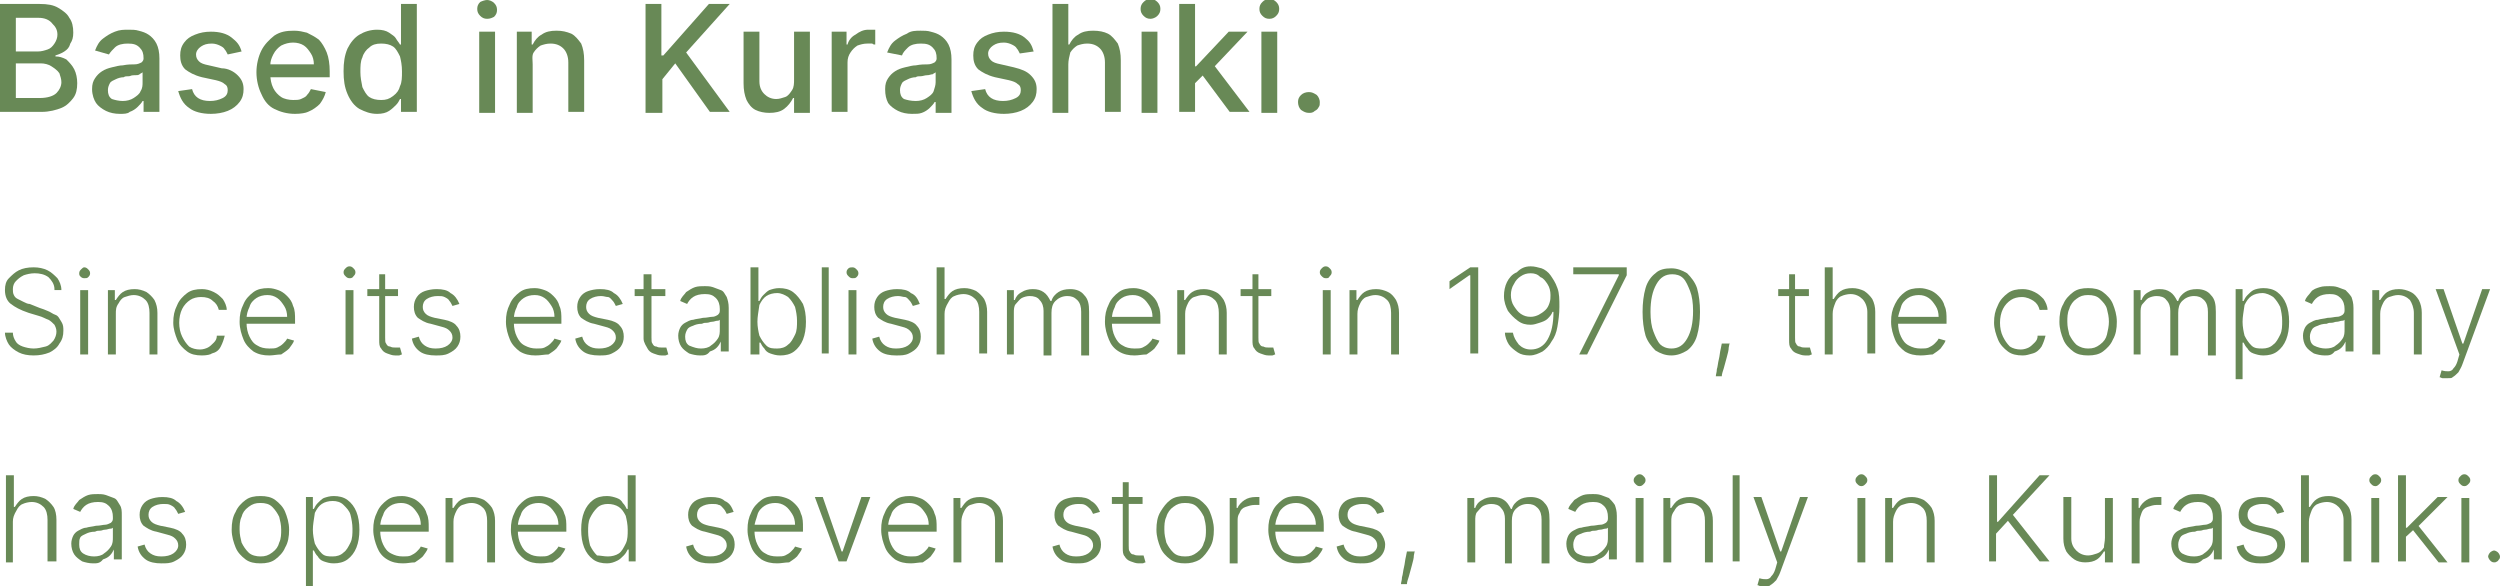 <?xml version="1.0" encoding="utf-8"?>
<!-- Generator: Adobe Illustrator 27.6.1, SVG Export Plug-In . SVG Version: 6.00 Build 0)  -->
<svg version="1.1" id="レイヤー_1" xmlns="http://www.w3.org/2000/svg" xmlns:xlink="http://www.w3.org/1999/xlink" x="0px"
	 y="0px" viewBox="0 0 252.5 59.2" style="enable-background:new 0 0 252.5 59.2;" xml:space="preserve">
<style type="text/css">
	.st0{fill:#688956;}
</style>
<g>
	<g>
		<path class="st0" d="M0,11.3V0.4h4c0.8,0,1.4,0.1,1.9,0.4s0.9,0.6,1.1,1c0.3,0.4,0.4,0.9,0.4,1.5c0,0.5-0.1,0.8-0.3,1.1
			C7,4.8,6.8,5,6.5,5.2S5.9,5.5,5.6,5.6v0.1c0.4,0,0.7,0.1,1.1,0.3C7,6.3,7.3,6.6,7.5,7c0.2,0.4,0.3,0.9,0.3,1.4
			c0,0.6-0.1,1.1-0.4,1.5c-0.3,0.4-0.7,0.8-1.2,1S5,11.3,4.2,11.3H0z M1.6,5.2h2.2c0.4,0,0.7-0.1,1-0.2c0.3-0.1,0.5-0.3,0.7-0.6
			s0.3-0.6,0.3-0.9c0-0.5-0.2-0.8-0.5-1.1C5,2,4.5,1.8,3.9,1.8H1.6V5.2z M1.6,9.9H4c0.8,0,1.4-0.2,1.7-0.5c0.3-0.3,0.5-0.7,0.5-1.1
			C6.2,8,6.1,7.7,6,7.4C5.8,7.1,5.5,6.9,5.2,6.7S4.5,6.4,4.1,6.4H1.6V9.9z"/>
		<path class="st0" d="M12.1,11.5c-0.5,0-1-0.1-1.4-0.3c-0.4-0.2-0.8-0.5-1-0.8S9.3,9.6,9.3,9c0-0.5,0.1-0.8,0.3-1.1
			c0.2-0.3,0.4-0.5,0.7-0.7c0.3-0.2,0.6-0.3,1-0.4c0.4-0.1,0.8-0.2,1.1-0.2c0.5-0.1,0.9-0.1,1.2-0.1c0.3,0,0.5-0.1,0.7-0.2
			c0.1-0.1,0.2-0.2,0.2-0.4v0c0-0.5-0.1-0.8-0.4-1.1c-0.3-0.3-0.6-0.4-1.2-0.4c-0.5,0-1,0.1-1.3,0.4S11.2,5.2,11,5.5L9.6,5.1
			c0.2-0.5,0.4-0.9,0.8-1.2s0.7-0.5,1.2-0.7s0.9-0.2,1.4-0.2c0.3,0,0.7,0,1,0.1c0.4,0.1,0.7,0.2,1,0.4s0.6,0.5,0.8,0.9
			s0.3,0.9,0.3,1.5v5.4h-1.6v-1.1h-0.1c-0.1,0.2-0.3,0.4-0.5,0.6c-0.2,0.2-0.5,0.4-0.8,0.5C12.9,11.5,12.5,11.5,12.1,11.5z
			 M12.4,10.2c0.4,0,0.8-0.1,1.1-0.3s0.6-0.4,0.7-0.7c0.2-0.3,0.2-0.6,0.2-0.9V7.3c-0.1,0.1-0.2,0.1-0.3,0.2s-0.3,0.1-0.6,0.1
			S13.2,7.7,13,7.7c-0.2,0-0.4,0-0.5,0.1c-0.3,0-0.6,0.1-0.8,0.2s-0.5,0.2-0.6,0.4s-0.2,0.4-0.2,0.7c0,0.4,0.1,0.7,0.4,0.9
			C11.6,10.1,12,10.2,12.4,10.2z"/>
		<path class="st0" d="M24.4,5.2l-1.4,0.3c-0.1-0.2-0.2-0.4-0.3-0.5c-0.1-0.2-0.3-0.3-0.5-0.4s-0.5-0.2-0.8-0.2
			c-0.5,0-0.8,0.1-1.1,0.3s-0.5,0.5-0.5,0.8c0,0.3,0.1,0.5,0.3,0.7c0.2,0.2,0.5,0.3,1,0.4l1.3,0.3C23,6.9,23.6,7.2,24,7.6
			c0.4,0.4,0.6,0.8,0.6,1.4c0,0.5-0.1,0.9-0.4,1.3c-0.3,0.4-0.7,0.7-1.2,0.9c-0.5,0.2-1.1,0.3-1.7,0.3c-0.9,0-1.7-0.2-2.2-0.6
			c-0.6-0.4-0.9-1-1.1-1.7L19.4,9c0.1,0.4,0.3,0.7,0.6,0.9c0.3,0.2,0.7,0.3,1.2,0.3c0.5,0,0.9-0.1,1.3-0.3s0.5-0.5,0.5-0.8
			c0-0.3-0.1-0.5-0.3-0.6c-0.2-0.2-0.5-0.3-0.9-0.4l-1.4-0.3c-0.8-0.2-1.3-0.5-1.7-0.8c-0.4-0.4-0.5-0.9-0.5-1.4
			c0-0.5,0.1-0.9,0.4-1.3c0.3-0.4,0.6-0.6,1.1-0.8c0.5-0.2,1-0.3,1.6-0.3c0.9,0,1.6,0.2,2.1,0.6S24.2,4.5,24.4,5.2z"/>
		<path class="st0" d="M29.8,11.5c-0.8,0-1.5-0.2-2.1-0.5s-1-0.8-1.3-1.5c-0.3-0.6-0.5-1.4-0.5-2.2c0-0.8,0.2-1.6,0.5-2.2
			c0.3-0.6,0.8-1.1,1.3-1.5c0.6-0.4,1.2-0.5,2-0.5c0.5,0,0.9,0.1,1.3,0.2c0.4,0.2,0.8,0.4,1.2,0.7c0.3,0.3,0.6,0.8,0.8,1.3
			c0.2,0.5,0.3,1.2,0.3,1.9v0.6h-6.5V6.5h4.9c0-0.4-0.1-0.8-0.3-1.1c-0.2-0.3-0.4-0.6-0.7-0.8c-0.3-0.2-0.7-0.3-1.1-0.3
			c-0.4,0-0.8,0.1-1.2,0.3c-0.3,0.2-0.6,0.5-0.8,0.9c-0.2,0.4-0.3,0.7-0.3,1.1v0.9c0,0.5,0.1,1,0.3,1.4c0.2,0.4,0.5,0.7,0.8,0.9
			s0.8,0.3,1.2,0.3c0.3,0,0.6,0,0.8-0.1c0.2-0.1,0.5-0.2,0.6-0.4c0.2-0.2,0.3-0.4,0.4-0.6l1.5,0.3c-0.1,0.4-0.3,0.8-0.6,1.2
			c-0.3,0.3-0.7,0.6-1.2,0.8C30.9,11.4,30.4,11.5,29.8,11.5z"/>
		<path class="st0" d="M38.1,11.5c-0.7,0-1.2-0.2-1.8-0.5c-0.5-0.3-0.9-0.8-1.2-1.5s-0.4-1.4-0.4-2.3s0.1-1.6,0.4-2.3
			c0.3-0.6,0.7-1.1,1.2-1.4c0.5-0.3,1.1-0.5,1.8-0.5c0.5,0,0.9,0.1,1.2,0.3c0.3,0.2,0.6,0.4,0.7,0.6s0.3,0.4,0.4,0.6h0.1V0.4h1.6
			v10.9h-1.6v-1.3h-0.1c-0.1,0.2-0.2,0.4-0.4,0.6c-0.2,0.2-0.4,0.4-0.7,0.6C39,11.4,38.6,11.5,38.1,11.5z M38.5,10.1
			c0.5,0,0.8-0.1,1.2-0.4s0.6-0.6,0.7-1c0.2-0.4,0.2-0.9,0.2-1.5c0-0.6-0.1-1.1-0.2-1.5c-0.2-0.4-0.4-0.8-0.7-1S39,4.4,38.5,4.4
			c-0.5,0-0.9,0.1-1.2,0.4c-0.3,0.2-0.6,0.6-0.7,1c-0.2,0.4-0.2,0.9-0.2,1.5c0,0.5,0.1,1,0.2,1.5c0.2,0.4,0.4,0.8,0.7,1
			S38,10.1,38.5,10.1z"/>
		<path class="st0" d="M49.2,1.9c-0.3,0-0.5-0.1-0.7-0.3c-0.2-0.2-0.3-0.4-0.3-0.7c0-0.3,0.1-0.5,0.3-0.7C48.7,0.1,49,0,49.2,0
			s0.5,0.1,0.7,0.3c0.2,0.2,0.3,0.4,0.3,0.7c0,0.3-0.1,0.5-0.3,0.7C49.7,1.8,49.5,1.9,49.2,1.9z M48.4,11.3V3.2H50v8.2H48.4z"/>
		<path class="st0" d="M53.8,6.5v4.9h-1.6V3.2h1.5v1.3h0.1c0.2-0.4,0.5-0.8,0.9-1c0.4-0.3,0.9-0.4,1.5-0.4c0.6,0,1,0.1,1.5,0.3
			c0.4,0.2,0.7,0.6,1,1c0.2,0.5,0.3,1,0.3,1.7v5.2h-1.6v-5c0-0.6-0.2-1.1-0.5-1.4c-0.3-0.3-0.7-0.5-1.3-0.5c-0.4,0-0.7,0.1-1,0.2
			c-0.3,0.2-0.5,0.4-0.7,0.7S53.8,6.1,53.8,6.5z"/>
		<path class="st0" d="M65.2,11.3V0.4h1.6v5.2H67l4.6-5.2h2.1l-4.4,4.9l4.4,6h-2l-3.5-4.9L66.9,8v3.4H65.2z"/>
		<path class="st0" d="M80.2,8V3.2h1.6v8.2h-1.6V9.9h-0.1c-0.2,0.4-0.5,0.8-0.9,1.1s-0.9,0.4-1.5,0.4c-0.5,0-1-0.1-1.4-0.3
			c-0.4-0.2-0.7-0.6-0.9-1c-0.2-0.5-0.3-1-0.3-1.7V3.2h1.6v5c0,0.6,0.2,1,0.5,1.3c0.3,0.3,0.7,0.5,1.2,0.5c0.3,0,0.6-0.1,0.9-0.2
			c0.3-0.1,0.5-0.4,0.7-0.7C80.2,8.8,80.2,8.4,80.2,8z"/>
		<path class="st0" d="M84,11.3V3.2h1.5v1.3h0.1c0.1-0.4,0.4-0.8,0.8-1C86.8,3.2,87.2,3,87.7,3c0.1,0,0.2,0,0.4,0c0.1,0,0.2,0,0.3,0
			v1.5c-0.1,0-0.2,0-0.3-0.1c-0.2,0-0.3,0-0.5,0c-0.4,0-0.7,0.1-1,0.2c-0.3,0.2-0.5,0.4-0.7,0.7c-0.2,0.3-0.3,0.6-0.3,1v5H84z"/>
		<path class="st0" d="M92.1,11.5c-0.5,0-1-0.1-1.4-0.3c-0.4-0.2-0.8-0.5-1-0.8C89.5,10,89.4,9.6,89.4,9c0-0.5,0.1-0.8,0.3-1.1
			c0.2-0.3,0.4-0.5,0.7-0.7c0.3-0.2,0.6-0.3,1-0.4c0.4-0.1,0.8-0.2,1.1-0.2c0.5-0.1,0.9-0.1,1.2-0.1c0.3,0,0.5-0.1,0.7-0.2
			c0.1-0.1,0.2-0.2,0.2-0.4v0c0-0.5-0.1-0.8-0.4-1.1c-0.3-0.3-0.6-0.4-1.2-0.4c-0.5,0-1,0.1-1.3,0.4s-0.5,0.5-0.6,0.8l-1.5-0.3
			c0.2-0.5,0.4-0.9,0.8-1.2s0.7-0.5,1.2-0.7C92,3.1,92.5,3.1,93,3.1c0.3,0,0.7,0,1,0.1c0.4,0.1,0.7,0.2,1,0.4s0.6,0.5,0.8,0.9
			s0.3,0.9,0.3,1.5v5.4h-1.6v-1.1h-0.1c-0.1,0.2-0.3,0.4-0.5,0.6c-0.2,0.2-0.5,0.4-0.8,0.5S92.6,11.5,92.1,11.5z M92.5,10.2
			c0.4,0,0.8-0.1,1.1-0.3c0.3-0.2,0.6-0.4,0.7-0.7s0.2-0.6,0.2-0.9V7.3c-0.1,0.1-0.2,0.1-0.3,0.2c-0.2,0-0.3,0.1-0.6,0.1
			c-0.2,0-0.4,0.1-0.6,0.1c-0.2,0-0.4,0-0.5,0.1c-0.3,0-0.6,0.1-0.8,0.2s-0.5,0.2-0.6,0.4s-0.2,0.4-0.2,0.7c0,0.4,0.1,0.7,0.4,0.9
			C91.6,10.1,92,10.2,92.5,10.2z"/>
		<path class="st0" d="M104.4,5.2L103,5.4c-0.1-0.2-0.2-0.4-0.3-0.5c-0.1-0.2-0.3-0.3-0.5-0.4s-0.5-0.2-0.8-0.2
			c-0.5,0-0.8,0.1-1.1,0.3s-0.5,0.5-0.5,0.8c0,0.3,0.1,0.5,0.3,0.7c0.2,0.2,0.5,0.3,1,0.4l1.3,0.3c0.8,0.2,1.3,0.4,1.7,0.8
			s0.6,0.8,0.6,1.4c0,0.5-0.1,0.9-0.4,1.3c-0.3,0.4-0.7,0.7-1.2,0.9c-0.5,0.2-1.1,0.3-1.7,0.3c-0.9,0-1.7-0.2-2.2-0.6
			c-0.6-0.4-0.9-1-1.1-1.7L99.5,9c0.1,0.4,0.3,0.7,0.6,0.9c0.3,0.2,0.7,0.3,1.2,0.3c0.5,0,0.9-0.1,1.3-0.3s0.5-0.5,0.5-0.8
			c0-0.3-0.1-0.5-0.3-0.6c-0.2-0.2-0.5-0.3-0.9-0.4l-1.4-0.3c-0.8-0.2-1.3-0.5-1.7-0.8c-0.4-0.4-0.5-0.9-0.5-1.4
			c0-0.5,0.1-0.9,0.4-1.3c0.3-0.4,0.6-0.6,1.1-0.8c0.5-0.2,1-0.3,1.6-0.3c0.9,0,1.6,0.2,2.1,0.6S104.2,4.5,104.4,5.2z"/>
		<path class="st0" d="M107.9,6.5v4.9h-1.6V0.4h1.6v4.1h0.1c0.2-0.4,0.5-0.8,0.9-1c0.4-0.3,0.9-0.4,1.5-0.4c0.6,0,1.1,0.1,1.5,0.3
			c0.4,0.2,0.7,0.6,1,1c0.2,0.5,0.3,1,0.3,1.7v5.2h-1.6v-5c0-0.6-0.2-1.1-0.5-1.4s-0.7-0.5-1.3-0.5c-0.4,0-0.7,0.1-1,0.2
			c-0.3,0.2-0.5,0.4-0.7,0.7C108,5.7,107.9,6.1,107.9,6.5z"/>
		<path class="st0" d="M116.2,1.9c-0.3,0-0.5-0.1-0.7-0.3s-0.3-0.4-0.3-0.7c0-0.3,0.1-0.5,0.3-0.7s0.4-0.3,0.7-0.3
			c0.3,0,0.5,0.1,0.7,0.3c0.2,0.2,0.3,0.4,0.3,0.7c0,0.3-0.1,0.5-0.3,0.7C116.7,1.8,116.4,1.9,116.2,1.9z M115.3,11.3V3.2h1.6v8.2
			H115.3z"/>
		<path class="st0" d="M119.1,11.3V0.4h1.6v10.9H119.1z M120.5,8.6l0-1.9h0.3l3.3-3.5h1.9l-3.7,3.9H122L120.5,8.6z M124.2,11.3
			l-2.9-3.9l1.1-1.1l3.8,5H124.2z"/>
		<path class="st0" d="M128.2,1.9c-0.3,0-0.5-0.1-0.7-0.3c-0.2-0.2-0.3-0.4-0.3-0.7c0-0.3,0.1-0.5,0.3-0.7c0.2-0.2,0.4-0.3,0.7-0.3
			s0.5,0.1,0.7,0.3c0.2,0.2,0.3,0.4,0.3,0.7c0,0.3-0.1,0.5-0.3,0.7C128.7,1.8,128.5,1.9,128.2,1.9z M127.4,11.3V3.2h1.6v8.2H127.4z"
			/>
		<path class="st0" d="M132.2,11.4c-0.3,0-0.5-0.1-0.8-0.3c-0.2-0.2-0.3-0.5-0.3-0.8c0-0.3,0.1-0.5,0.3-0.7c0.2-0.2,0.5-0.3,0.8-0.3
			c0.3,0,0.5,0.1,0.8,0.3c0.2,0.2,0.3,0.5,0.3,0.7c0,0.2,0,0.4-0.1,0.5c-0.1,0.2-0.2,0.3-0.4,0.4C132.6,11.4,132.4,11.4,132.2,11.4z
			"/>
	</g>
	<g>
		<path class="st0" d="M5.5,29.2c0-0.5-0.3-0.9-0.6-1.2c-0.4-0.3-0.9-0.4-1.4-0.4c-0.4,0-0.8,0.1-1.1,0.2C2,28,1.8,28.2,1.6,28.4
			c-0.2,0.2-0.3,0.5-0.3,0.8c0,0.2,0,0.4,0.1,0.6c0.1,0.2,0.2,0.3,0.4,0.4c0.2,0.1,0.4,0.2,0.6,0.3s0.4,0.2,0.6,0.2L4,31.1
			c0.3,0.1,0.6,0.2,0.8,0.3c0.3,0.1,0.5,0.3,0.8,0.4s0.4,0.4,0.6,0.7s0.2,0.6,0.2,0.9c0,0.5-0.1,0.9-0.4,1.3c-0.2,0.4-0.6,0.7-1,0.9
			c-0.5,0.2-1,0.3-1.6,0.3c-0.6,0-1.1-0.1-1.5-0.3c-0.4-0.2-0.8-0.5-1-0.8c-0.2-0.3-0.4-0.8-0.4-1.2h0.8c0,0.3,0.1,0.6,0.3,0.9
			C1.7,34.7,2,34.9,2.3,35c0.3,0.1,0.7,0.2,1.1,0.2c0.4,0,0.8-0.1,1.2-0.2s0.6-0.4,0.8-0.6c0.2-0.3,0.3-0.6,0.3-0.9
			c0-0.3-0.1-0.5-0.2-0.7c-0.2-0.2-0.4-0.4-0.6-0.5c-0.3-0.1-0.6-0.3-1-0.4l-1-0.3C2,31.3,1.5,31,1.1,30.7s-0.6-0.8-0.6-1.4
			c0-0.5,0.1-0.9,0.4-1.2s0.6-0.6,1-0.8c0.4-0.2,0.9-0.3,1.5-0.3c0.5,0,1,0.1,1.4,0.3c0.4,0.2,0.7,0.5,1,0.8
			c0.2,0.3,0.4,0.7,0.4,1.2H5.5z"/>
		<path class="st0" d="M8.5,28.1c-0.2,0-0.3-0.1-0.4-0.2C8,27.8,8,27.7,8,27.6c0-0.2,0.1-0.3,0.2-0.4S8.4,27,8.5,27
			c0.2,0,0.3,0.1,0.4,0.2s0.2,0.2,0.2,0.4c0,0.2-0.1,0.3-0.2,0.4C8.8,28.1,8.7,28.1,8.5,28.1z M8.1,35.8v-6.5h0.8v6.5H8.1z"/>
		<path class="st0" d="M11.7,31.7v4.1h-0.8v-6.5h0.7v1h0.1c0.2-0.3,0.4-0.6,0.7-0.8s0.7-0.3,1.2-0.3c0.4,0,0.8,0.1,1.2,0.3
			c0.3,0.2,0.6,0.5,0.8,0.8c0.2,0.4,0.3,0.8,0.3,1.3v4.2h-0.8v-4.2c0-0.5-0.1-1-0.4-1.3c-0.3-0.3-0.7-0.5-1.2-0.5
			c-0.3,0-0.6,0.1-0.9,0.2c-0.3,0.1-0.5,0.4-0.6,0.6C11.7,31,11.7,31.3,11.7,31.7z"/>
		<path class="st0" d="M20.4,35.9c-0.6,0-1.1-0.1-1.5-0.4c-0.4-0.3-0.8-0.7-1-1.2c-0.2-0.5-0.4-1.1-0.4-1.7c0-0.7,0.1-1.2,0.4-1.8
			c0.2-0.5,0.6-0.9,1-1.2c0.4-0.3,0.9-0.4,1.5-0.4c0.4,0,0.8,0.1,1.2,0.3c0.4,0.2,0.6,0.4,0.9,0.7c0.2,0.3,0.4,0.7,0.4,1.1h-0.8
			c-0.1-0.4-0.3-0.7-0.6-0.9c-0.3-0.3-0.7-0.4-1.2-0.4c-0.4,0-0.8,0.1-1.1,0.3c-0.3,0.2-0.6,0.5-0.8,0.9c-0.2,0.4-0.3,0.9-0.3,1.4
			c0,0.5,0.1,1,0.3,1.4c0.2,0.4,0.4,0.7,0.7,1c0.3,0.2,0.7,0.3,1.1,0.3c0.3,0,0.6-0.1,0.8-0.2s0.4-0.3,0.6-0.5
			c0.2-0.2,0.3-0.4,0.3-0.7h0.8c-0.1,0.4-0.2,0.7-0.4,1.1s-0.5,0.6-0.9,0.7C21.3,35.8,20.9,35.9,20.4,35.9z"/>
		<path class="st0" d="M27.2,35.9c-0.6,0-1.1-0.1-1.6-0.4c-0.4-0.3-0.8-0.7-1-1.2c-0.2-0.5-0.4-1.1-0.4-1.8c0-0.7,0.1-1.2,0.4-1.8
			c0.2-0.5,0.6-0.9,1-1.2c0.4-0.3,0.9-0.4,1.5-0.4c0.4,0,0.7,0.1,1,0.2c0.3,0.1,0.6,0.3,0.9,0.6s0.5,0.6,0.6,1
			c0.2,0.4,0.2,0.9,0.2,1.4v0.4h-5.1v-0.7h4.3c0-0.4-0.1-0.8-0.3-1.1c-0.2-0.3-0.4-0.6-0.7-0.8c-0.3-0.2-0.6-0.3-1-0.3
			c-0.4,0-0.8,0.1-1.1,0.3c-0.3,0.2-0.6,0.5-0.7,0.9c-0.2,0.4-0.3,0.8-0.3,1.2v0.4c0,0.5,0.1,1,0.3,1.4c0.2,0.4,0.4,0.7,0.8,0.9
			c0.3,0.2,0.7,0.3,1.2,0.3c0.3,0,0.6,0,0.8-0.1s0.4-0.2,0.6-0.4c0.2-0.2,0.3-0.3,0.4-0.5l0.7,0.2c-0.1,0.3-0.3,0.5-0.5,0.8
			c-0.2,0.2-0.5,0.4-0.8,0.6C28,35.8,27.6,35.9,27.2,35.9z"/>
		<path class="st0" d="M35.3,28.1c-0.2,0-0.3-0.1-0.4-0.2c-0.1-0.1-0.2-0.2-0.2-0.4c0-0.2,0.1-0.3,0.2-0.4s0.2-0.2,0.4-0.2
			c0.2,0,0.3,0.1,0.4,0.2s0.2,0.2,0.2,0.4c0,0.2-0.1,0.3-0.2,0.4C35.6,28.1,35.4,28.1,35.3,28.1z M34.9,35.8v-6.5h0.8v6.5H34.9z"/>
		<path class="st0" d="M40.2,29.2v0.7h-3.1v-0.7H40.2z M38.1,27.7h0.8v6.4c0,0.3,0,0.5,0.1,0.6c0.1,0.2,0.2,0.3,0.4,0.3
			c0.2,0.1,0.3,0.1,0.5,0.1c0.1,0,0.2,0,0.3,0s0.1,0,0.2,0l0.2,0.7c-0.1,0-0.2,0.1-0.3,0.1s-0.2,0-0.4,0c-0.3,0-0.5-0.1-0.8-0.2
			c-0.3-0.1-0.5-0.3-0.6-0.5c-0.2-0.2-0.2-0.5-0.2-0.9V27.7z"/>
		<path class="st0" d="M46.4,30.7l-0.7,0.2c-0.1-0.2-0.2-0.4-0.3-0.5c-0.1-0.2-0.3-0.3-0.5-0.4s-0.4-0.1-0.7-0.1
			c-0.4,0-0.8,0.1-1.1,0.3c-0.3,0.2-0.4,0.5-0.4,0.8c0,0.3,0.1,0.5,0.3,0.7c0.2,0.2,0.5,0.3,0.9,0.4l1,0.2c0.5,0.1,1,0.3,1.2,0.6
			c0.3,0.3,0.4,0.7,0.4,1.1c0,0.4-0.1,0.7-0.3,1s-0.5,0.5-0.9,0.7c-0.4,0.2-0.8,0.2-1.3,0.2c-0.6,0-1.2-0.1-1.6-0.4
			c-0.4-0.3-0.7-0.7-0.8-1.3l0.7-0.2c0.1,0.4,0.3,0.7,0.6,0.9c0.3,0.2,0.6,0.3,1.1,0.3c0.5,0,0.9-0.1,1.2-0.3
			c0.3-0.2,0.5-0.5,0.5-0.8c0-0.3-0.1-0.5-0.3-0.7c-0.2-0.2-0.4-0.3-0.8-0.4l-1.1-0.3c-0.6-0.1-1-0.4-1.3-0.6
			c-0.3-0.3-0.4-0.7-0.4-1.1c0-0.4,0.1-0.7,0.3-1c0.2-0.3,0.5-0.5,0.8-0.6s0.7-0.2,1.2-0.2c0.6,0,1.1,0.1,1.4,0.4
			C45.9,29.8,46.2,30.2,46.4,30.7z"/>
		<path class="st0" d="M54.1,35.9c-0.6,0-1.1-0.1-1.6-0.4c-0.4-0.3-0.8-0.7-1-1.2c-0.2-0.5-0.4-1.1-0.4-1.8c0-0.7,0.1-1.2,0.4-1.8
			c0.2-0.5,0.6-0.9,1-1.2c0.4-0.3,0.9-0.4,1.5-0.4c0.4,0,0.7,0.1,1,0.2c0.3,0.1,0.6,0.3,0.9,0.6s0.5,0.6,0.6,1
			c0.2,0.4,0.2,0.9,0.2,1.4v0.4h-5.1v-0.7H56c0-0.4-0.1-0.8-0.3-1.1s-0.4-0.6-0.7-0.8c-0.3-0.2-0.6-0.3-1-0.3
			c-0.4,0-0.8,0.1-1.1,0.3s-0.6,0.5-0.7,0.9c-0.2,0.4-0.3,0.8-0.3,1.2v0.4c0,0.5,0.1,1,0.3,1.4c0.2,0.4,0.4,0.7,0.8,0.9
			s0.7,0.3,1.2,0.3c0.3,0,0.6,0,0.8-0.1s0.4-0.2,0.6-0.4c0.2-0.2,0.3-0.3,0.4-0.5l0.7,0.2c-0.1,0.3-0.3,0.5-0.5,0.8
			c-0.2,0.2-0.5,0.4-0.8,0.6C55,35.8,54.6,35.9,54.1,35.9z"/>
		<path class="st0" d="M62.9,30.7l-0.7,0.2c-0.1-0.2-0.2-0.4-0.3-0.5S61.6,30,61.4,30s-0.4-0.1-0.7-0.1c-0.4,0-0.8,0.1-1.1,0.3
			c-0.3,0.2-0.4,0.5-0.4,0.8c0,0.3,0.1,0.5,0.3,0.7c0.2,0.2,0.5,0.3,0.9,0.4l1,0.2c0.5,0.1,1,0.3,1.2,0.6c0.3,0.3,0.4,0.7,0.4,1.1
			c0,0.4-0.1,0.7-0.3,1s-0.5,0.5-0.9,0.7c-0.4,0.2-0.8,0.2-1.3,0.2c-0.6,0-1.2-0.1-1.6-0.4c-0.4-0.3-0.7-0.7-0.8-1.3l0.7-0.2
			c0.1,0.4,0.3,0.7,0.6,0.9c0.3,0.2,0.6,0.3,1.1,0.3c0.5,0,0.9-0.1,1.2-0.3c0.3-0.2,0.5-0.5,0.5-0.8c0-0.3-0.1-0.5-0.3-0.7
			s-0.4-0.3-0.8-0.4L60,32.7c-0.6-0.1-1-0.4-1.3-0.6c-0.3-0.3-0.4-0.7-0.4-1.1c0-0.4,0.1-0.7,0.3-1s0.5-0.5,0.8-0.6s0.7-0.2,1.2-0.2
			c0.6,0,1.1,0.1,1.4,0.4C62.4,29.8,62.7,30.2,62.9,30.7z"/>
		<path class="st0" d="M67.2,29.2v0.7h-3.1v-0.7H67.2z M65,27.7h0.8v6.4c0,0.3,0,0.5,0.1,0.6c0.1,0.2,0.2,0.3,0.4,0.3
			c0.2,0.1,0.3,0.1,0.5,0.1c0.1,0,0.2,0,0.3,0c0.1,0,0.1,0,0.2,0l0.2,0.7c-0.1,0-0.2,0.1-0.3,0.1c-0.1,0-0.2,0-0.4,0
			c-0.3,0-0.5-0.1-0.8-0.2s-0.5-0.3-0.6-0.5S65,34.6,65,34.2V27.7z"/>
		<path class="st0" d="M70.7,35.9c-0.4,0-0.8-0.1-1.1-0.2c-0.3-0.2-0.6-0.4-0.8-0.7c-0.2-0.3-0.3-0.7-0.3-1.1c0-0.3,0.1-0.6,0.2-0.8
			s0.3-0.4,0.5-0.5c0.2-0.1,0.5-0.3,0.8-0.3c0.3-0.1,0.6-0.1,1-0.2c0.4,0,0.7-0.1,0.9-0.1c0.3,0,0.4-0.1,0.6-0.2
			c0.1-0.1,0.2-0.2,0.2-0.4v-0.2c0-0.4-0.1-0.8-0.4-1.1c-0.3-0.3-0.6-0.4-1.1-0.4c-0.5,0-0.9,0.1-1.2,0.3c-0.3,0.2-0.5,0.5-0.6,0.7
			l-0.7-0.3c0.1-0.4,0.4-0.6,0.6-0.9c0.3-0.2,0.6-0.4,0.9-0.5c0.3-0.1,0.7-0.1,1-0.1c0.2,0,0.5,0,0.8,0.1c0.3,0.1,0.5,0.2,0.8,0.3
			s0.4,0.4,0.6,0.7c0.1,0.3,0.2,0.6,0.2,1.1v4.4h-0.8v-1h0c-0.1,0.2-0.2,0.4-0.4,0.6c-0.2,0.2-0.4,0.3-0.7,0.4
			C71.4,35.9,71.1,35.9,70.7,35.9z M70.8,35.2c0.4,0,0.8-0.1,1-0.3c0.3-0.2,0.5-0.4,0.7-0.7c0.2-0.3,0.2-0.6,0.2-1v-0.9
			c-0.1,0.1-0.2,0.1-0.3,0.1c-0.1,0-0.3,0.1-0.5,0.1s-0.3,0.1-0.5,0.1c-0.2,0-0.3,0-0.5,0.1c-0.4,0-0.7,0.1-0.9,0.2
			c-0.3,0.1-0.5,0.2-0.6,0.4s-0.2,0.4-0.2,0.7c0,0.4,0.1,0.7,0.4,0.9C70.1,35.1,70.4,35.2,70.8,35.2z"/>
		<path class="st0" d="M75.8,35.8V27h0.8v3.4h0.1c0.1-0.2,0.2-0.4,0.4-0.6c0.2-0.2,0.4-0.4,0.6-0.5c0.3-0.1,0.6-0.2,1-0.2
			c0.5,0,1,0.1,1.4,0.4s0.7,0.7,1,1.2c0.2,0.5,0.3,1.1,0.3,1.8c0,0.7-0.1,1.3-0.3,1.8c-0.2,0.5-0.5,0.9-0.9,1.2s-0.9,0.4-1.4,0.4
			c-0.4,0-0.7-0.1-1-0.2c-0.3-0.1-0.5-0.3-0.6-0.5c-0.2-0.2-0.3-0.4-0.4-0.6h-0.1v1.2H75.8z M76.5,32.5c0,0.5,0.1,1,0.2,1.4
			c0.2,0.4,0.4,0.7,0.7,1s0.7,0.3,1.1,0.3c0.4,0,0.8-0.1,1.1-0.4c0.3-0.2,0.5-0.6,0.7-1c0.2-0.4,0.2-0.9,0.2-1.4
			c0-0.5-0.1-1-0.2-1.4c-0.2-0.4-0.4-0.7-0.7-1c-0.3-0.2-0.7-0.4-1.1-0.4c-0.4,0-0.8,0.1-1.1,0.3s-0.5,0.5-0.7,0.9
			C76.6,31.5,76.5,32,76.5,32.5z"/>
		<path class="st0" d="M83.7,27v8.7H83V27H83.7z"/>
		<path class="st0" d="M86.1,28.1c-0.2,0-0.3-0.1-0.4-0.2c-0.1-0.1-0.2-0.2-0.2-0.4c0-0.2,0.1-0.3,0.2-0.4S86,27,86.1,27
			c0.2,0,0.3,0.1,0.4,0.2s0.2,0.2,0.2,0.4c0,0.2-0.1,0.3-0.2,0.4C86.4,28.1,86.3,28.1,86.1,28.1z M85.7,35.8v-6.5h0.8v6.5H85.7z"/>
		<path class="st0" d="M92.9,30.7l-0.7,0.2c-0.1-0.2-0.2-0.4-0.3-0.5S91.6,30,91.4,30s-0.4-0.1-0.7-0.1c-0.4,0-0.8,0.1-1.1,0.3
			c-0.3,0.2-0.4,0.5-0.4,0.8c0,0.3,0.1,0.5,0.3,0.7c0.2,0.2,0.5,0.3,0.9,0.4l1,0.2c0.5,0.1,1,0.3,1.2,0.6c0.3,0.3,0.4,0.7,0.4,1.1
			c0,0.4-0.1,0.7-0.3,1s-0.5,0.5-0.9,0.7c-0.4,0.2-0.8,0.2-1.3,0.2c-0.6,0-1.2-0.1-1.6-0.4c-0.4-0.3-0.7-0.7-0.8-1.3l0.7-0.2
			c0.1,0.4,0.3,0.7,0.6,0.9c0.3,0.2,0.6,0.3,1.1,0.3c0.5,0,0.9-0.1,1.2-0.3c0.3-0.2,0.5-0.5,0.5-0.8c0-0.3-0.1-0.5-0.3-0.7
			s-0.4-0.3-0.8-0.4l-1.1-0.3c-0.6-0.1-1-0.4-1.3-0.6c-0.3-0.3-0.4-0.7-0.4-1.1c0-0.4,0.1-0.7,0.3-1s0.5-0.5,0.8-0.6
			s0.7-0.2,1.2-0.2c0.6,0,1.1,0.1,1.4,0.4C92.5,29.8,92.7,30.2,92.9,30.7z"/>
		<path class="st0" d="M95.4,31.7v4.1h-0.8V27h0.8v3.2h0.1c0.2-0.3,0.4-0.6,0.7-0.8c0.3-0.2,0.7-0.3,1.2-0.3c0.4,0,0.8,0.1,1.2,0.3
			c0.3,0.2,0.6,0.5,0.8,0.8c0.2,0.4,0.3,0.8,0.3,1.3v4.2h-0.8v-4.2c0-0.5-0.1-1-0.4-1.3c-0.3-0.3-0.7-0.5-1.2-0.5
			c-0.3,0-0.7,0.1-0.9,0.2c-0.3,0.1-0.5,0.4-0.6,0.6C95.5,31,95.4,31.3,95.4,31.7z"/>
		<path class="st0" d="M101.7,35.8v-6.5h0.7v1h0.1c0.1-0.3,0.3-0.6,0.7-0.8c0.3-0.2,0.7-0.3,1.1-0.3c0.5,0,0.8,0.1,1.1,0.3
			c0.3,0.2,0.5,0.5,0.7,0.9h0.1c0.1-0.4,0.4-0.7,0.7-0.9c0.3-0.2,0.7-0.3,1.2-0.3c0.6,0,1.1,0.2,1.4,0.6c0.4,0.4,0.5,0.9,0.5,1.7
			v4.4h-0.8v-4.4c0-0.5-0.1-0.9-0.4-1.2c-0.3-0.3-0.6-0.4-1-0.4c-0.5,0-0.9,0.2-1.2,0.5c-0.3,0.3-0.4,0.7-0.4,1.2v4.3h-0.8v-4.5
			c0-0.4-0.1-0.8-0.4-1.1c-0.2-0.3-0.6-0.4-1-0.4c-0.3,0-0.6,0.1-0.8,0.2c-0.2,0.1-0.4,0.4-0.6,0.6s-0.2,0.6-0.2,0.9v4.2H101.7z"/>
		<path class="st0" d="M114.6,35.9c-0.6,0-1.1-0.1-1.6-0.4s-0.8-0.7-1-1.2c-0.2-0.5-0.4-1.1-0.4-1.8c0-0.7,0.1-1.2,0.4-1.8
			c0.2-0.5,0.6-0.9,1-1.2c0.4-0.3,0.9-0.4,1.5-0.4c0.4,0,0.7,0.1,1,0.2c0.3,0.1,0.6,0.3,0.9,0.6s0.5,0.6,0.6,1
			c0.2,0.4,0.2,0.9,0.2,1.4v0.4h-5.1v-0.7h4.3c0-0.4-0.1-0.8-0.3-1.1s-0.4-0.6-0.7-0.8c-0.3-0.2-0.6-0.3-1-0.3
			c-0.4,0-0.8,0.1-1.1,0.3s-0.6,0.5-0.7,0.9c-0.2,0.4-0.3,0.8-0.3,1.2v0.4c0,0.5,0.1,1,0.3,1.4c0.2,0.4,0.4,0.7,0.8,0.9
			c0.3,0.2,0.7,0.3,1.2,0.3c0.3,0,0.6,0,0.8-0.1s0.4-0.2,0.6-0.4c0.2-0.2,0.3-0.3,0.4-0.5l0.7,0.2c-0.1,0.3-0.3,0.5-0.5,0.8
			c-0.2,0.2-0.5,0.4-0.8,0.6C115.4,35.8,115,35.9,114.6,35.9z"/>
		<path class="st0" d="M119.7,31.7v4.1h-0.8v-6.5h0.7v1h0.1c0.2-0.3,0.4-0.6,0.7-0.8c0.3-0.2,0.7-0.3,1.2-0.3c0.4,0,0.8,0.1,1.2,0.3
			s0.6,0.5,0.8,0.8c0.2,0.4,0.3,0.8,0.3,1.3v4.2h-0.8v-4.2c0-0.5-0.1-1-0.4-1.3c-0.3-0.3-0.7-0.5-1.2-0.5c-0.3,0-0.6,0.1-0.9,0.2
			c-0.3,0.1-0.5,0.4-0.6,0.6C119.8,31,119.7,31.3,119.7,31.7z"/>
		<path class="st0" d="M128.4,29.2v0.7h-3.1v-0.7H128.4z M126.3,27.7h0.8v6.4c0,0.3,0,0.5,0.1,0.6c0.1,0.2,0.2,0.3,0.4,0.3
			c0.2,0.1,0.3,0.1,0.5,0.1c0.1,0,0.2,0,0.3,0c0.1,0,0.1,0,0.2,0l0.2,0.7c-0.1,0-0.2,0.1-0.3,0.1s-0.2,0-0.4,0
			c-0.3,0-0.5-0.1-0.8-0.2c-0.3-0.1-0.5-0.3-0.6-0.5c-0.2-0.2-0.2-0.5-0.2-0.9V27.7z"/>
		<path class="st0" d="M133.9,28.1c-0.2,0-0.3-0.1-0.4-0.2c-0.1-0.1-0.2-0.2-0.2-0.4c0-0.2,0.1-0.3,0.2-0.4c0.1-0.1,0.2-0.2,0.4-0.2
			c0.2,0,0.3,0.1,0.4,0.2c0.1,0.1,0.2,0.2,0.2,0.4c0,0.2-0.1,0.3-0.2,0.4C134.2,28.1,134.1,28.1,133.9,28.1z M133.6,35.8v-6.5h0.8
			v6.5H133.6z"/>
		<path class="st0" d="M137.1,31.7v4.1h-0.8v-6.5h0.7v1h0.1c0.2-0.3,0.4-0.6,0.7-0.8s0.7-0.3,1.2-0.3c0.4,0,0.8,0.1,1.2,0.3
			s0.6,0.5,0.8,0.8c0.2,0.4,0.3,0.8,0.3,1.3v4.2h-0.8v-4.2c0-0.5-0.1-1-0.4-1.3c-0.3-0.3-0.7-0.5-1.2-0.5c-0.3,0-0.6,0.1-0.9,0.2
			c-0.3,0.1-0.5,0.4-0.6,0.6C137.2,31,137.1,31.3,137.1,31.7z"/>
		<path class="st0" d="M149.3,27v8.7h-0.8v-7.9h-0.1l-2,1.4v-0.8l2.1-1.4H149.3z"/>
		<path class="st0" d="M154.6,26.9c0.4,0,0.7,0.1,1.1,0.2c0.3,0.1,0.7,0.4,0.9,0.7s0.5,0.7,0.7,1.3c0.2,0.5,0.2,1.2,0.2,1.9
			c0,0.7-0.1,1.4-0.2,2s-0.3,1.1-0.6,1.5c-0.2,0.4-0.6,0.8-0.9,1c-0.4,0.2-0.8,0.4-1.3,0.4c-0.5,0-0.9-0.1-1.2-0.3s-0.7-0.5-0.9-0.8
			c-0.2-0.3-0.4-0.8-0.4-1.2h0.8c0.1,0.5,0.3,0.8,0.6,1.2c0.3,0.3,0.7,0.5,1.2,0.5c0.7,0,1.3-0.3,1.7-1s0.6-1.6,0.6-2.8h-0.1
			c-0.1,0.3-0.3,0.5-0.5,0.7c-0.2,0.2-0.5,0.3-0.8,0.4s-0.6,0.2-0.9,0.2c-0.5,0-0.9-0.1-1.3-0.4s-0.7-0.6-1-1
			c-0.2-0.4-0.4-0.9-0.4-1.5c0-0.5,0.1-1,0.3-1.4c0.2-0.4,0.5-0.8,1-1C153.6,27.1,154,26.9,154.6,26.9z M154.6,27.6
			c-0.4,0-0.7,0.1-1,0.3c-0.3,0.2-0.5,0.4-0.7,0.8c-0.2,0.3-0.3,0.7-0.3,1.1c0,0.4,0.1,0.8,0.3,1.1s0.4,0.6,0.7,0.8
			c0.3,0.2,0.6,0.3,1,0.3c0.3,0,0.6-0.1,0.8-0.2c0.2-0.1,0.5-0.3,0.7-0.5c0.2-0.2,0.3-0.4,0.4-0.7c0.1-0.3,0.1-0.5,0.1-0.8
			c0-0.4-0.1-0.8-0.3-1.1s-0.4-0.6-0.7-0.7C155.3,27.7,155,27.6,154.6,27.6z"/>
		<path class="st0" d="M159.5,35.8l4-8v-0.1h-4.6V27h5.4v0.8l-4,8H159.5z"/>
		<path class="st0" d="M168.8,35.9c-0.6,0-1.1-0.2-1.6-0.5c-0.4-0.4-0.8-0.9-1-1.5c-0.2-0.7-0.3-1.5-0.3-2.4c0-0.9,0.1-1.7,0.3-2.4
			c0.2-0.7,0.6-1.2,1-1.5c0.4-0.4,1-0.5,1.6-0.5c0.6,0,1.1,0.2,1.6,0.5c0.4,0.4,0.8,0.9,1,1.5c0.2,0.7,0.3,1.5,0.3,2.4
			c0,0.9-0.1,1.7-0.3,2.4c-0.2,0.7-0.6,1.2-1,1.5C169.9,35.7,169.4,35.9,168.8,35.9z M168.8,35.2c0.7,0,1.2-0.3,1.6-1
			c0.4-0.7,0.6-1.6,0.6-2.8c0-0.8-0.1-1.5-0.3-2s-0.4-1-0.7-1.3c-0.3-0.3-0.7-0.4-1.1-0.4c-0.7,0-1.2,0.3-1.6,1
			c-0.4,0.7-0.6,1.6-0.6,2.8c0,0.8,0.1,1.5,0.3,2s0.4,1,0.7,1.3C167.9,35,168.3,35.2,168.8,35.2z"/>
		<path class="st0" d="M174.7,34.6l-0.1,0.5c0,0.3-0.1,0.6-0.2,1c-0.1,0.4-0.2,0.7-0.3,1.1c-0.1,0.3-0.2,0.6-0.2,0.8h-0.6
			c0-0.2,0.1-0.4,0.1-0.7c0.1-0.3,0.1-0.6,0.2-1s0.1-0.7,0.2-1.1l0.1-0.5H174.7z"/>
		<path class="st0" d="M182.7,29.2v0.7h-3.1v-0.7H182.7z M180.5,27.7h0.8v6.4c0,0.3,0,0.5,0.1,0.6c0.1,0.2,0.2,0.3,0.4,0.3
			c0.2,0.1,0.3,0.1,0.5,0.1c0.1,0,0.2,0,0.3,0c0.1,0,0.1,0,0.2,0l0.2,0.7c-0.1,0-0.2,0.1-0.3,0.1s-0.2,0-0.4,0
			c-0.3,0-0.5-0.1-0.8-0.2c-0.3-0.1-0.5-0.3-0.6-0.5c-0.2-0.2-0.2-0.5-0.2-0.9V27.7z"/>
		<path class="st0" d="M185.1,31.7v4.1h-0.8V27h0.8v3.2h0.1c0.2-0.3,0.4-0.6,0.7-0.8s0.7-0.3,1.2-0.3c0.4,0,0.8,0.1,1.2,0.3
			c0.3,0.2,0.6,0.5,0.8,0.8c0.2,0.4,0.3,0.8,0.3,1.3v4.2h-0.8v-4.2c0-0.5-0.2-1-0.5-1.3c-0.3-0.3-0.7-0.5-1.2-0.5
			c-0.3,0-0.7,0.1-0.9,0.2c-0.3,0.1-0.5,0.4-0.6,0.6C185.2,31,185.1,31.3,185.1,31.7z"/>
		<path class="st0" d="M194,35.9c-0.6,0-1.1-0.1-1.6-0.4c-0.4-0.3-0.8-0.7-1-1.2c-0.2-0.5-0.4-1.1-0.4-1.8c0-0.7,0.1-1.2,0.4-1.8
			s0.6-0.9,1-1.2c0.4-0.3,0.9-0.4,1.5-0.4c0.4,0,0.7,0.1,1,0.2c0.3,0.1,0.6,0.3,0.9,0.6s0.5,0.6,0.6,1c0.2,0.4,0.2,0.9,0.2,1.4v0.4
			h-5.1v-0.7h4.3c0-0.4-0.1-0.8-0.3-1.1s-0.4-0.6-0.7-0.8c-0.3-0.2-0.6-0.3-1-0.3c-0.4,0-0.8,0.1-1.1,0.3s-0.6,0.5-0.7,0.9
			s-0.3,0.8-0.3,1.2v0.4c0,0.5,0.1,1,0.3,1.4c0.2,0.4,0.4,0.7,0.8,0.9s0.7,0.3,1.2,0.3c0.3,0,0.6,0,0.8-0.1s0.4-0.2,0.6-0.4
			c0.2-0.2,0.3-0.3,0.4-0.5l0.7,0.2c-0.1,0.3-0.3,0.5-0.5,0.8c-0.2,0.2-0.5,0.4-0.8,0.6C194.9,35.8,194.5,35.9,194,35.9z"/>
		<path class="st0" d="M204.3,35.9c-0.6,0-1.1-0.1-1.5-0.4s-0.8-0.7-1-1.2c-0.2-0.5-0.4-1.1-0.4-1.7c0-0.7,0.1-1.2,0.4-1.8
			c0.2-0.5,0.6-0.9,1-1.2s0.9-0.4,1.5-0.4c0.4,0,0.8,0.1,1.2,0.3c0.4,0.2,0.6,0.4,0.9,0.7c0.2,0.3,0.4,0.7,0.4,1.1H206
			c-0.1-0.4-0.3-0.7-0.6-0.9s-0.7-0.4-1.2-0.4c-0.4,0-0.8,0.1-1.1,0.3c-0.3,0.2-0.6,0.5-0.8,0.9c-0.2,0.4-0.3,0.9-0.3,1.4
			c0,0.5,0.1,1,0.3,1.4c0.2,0.4,0.4,0.7,0.7,1c0.3,0.2,0.7,0.3,1.1,0.3c0.3,0,0.6-0.1,0.8-0.2s0.4-0.3,0.6-0.5
			c0.2-0.2,0.3-0.4,0.3-0.7h0.8c-0.1,0.4-0.2,0.7-0.4,1.1c-0.2,0.3-0.5,0.6-0.9,0.7S204.7,35.9,204.3,35.9z"/>
		<path class="st0" d="M210.9,35.9c-0.6,0-1.1-0.1-1.5-0.4c-0.4-0.3-0.8-0.7-1-1.2c-0.2-0.5-0.4-1.1-0.4-1.8c0-0.7,0.1-1.3,0.4-1.8
			c0.2-0.5,0.6-0.9,1-1.2c0.4-0.3,0.9-0.4,1.5-0.4s1.1,0.1,1.5,0.4c0.4,0.3,0.8,0.7,1,1.2c0.2,0.5,0.4,1.1,0.4,1.8
			c0,0.7-0.1,1.3-0.4,1.8c-0.2,0.5-0.6,0.9-1,1.2C212,35.8,211.5,35.9,210.9,35.9z M210.9,35.2c0.5,0,0.8-0.1,1.2-0.4s0.6-0.6,0.7-1
			s0.2-0.9,0.2-1.3c0-0.5-0.1-0.9-0.2-1.3s-0.4-0.7-0.7-1s-0.7-0.4-1.2-0.4c-0.5,0-0.8,0.1-1.2,0.4c-0.3,0.2-0.6,0.6-0.7,1
			c-0.2,0.4-0.2,0.9-0.2,1.3c0,0.5,0.1,0.9,0.2,1.3c0.2,0.4,0.4,0.7,0.7,1C210.1,35.1,210.5,35.2,210.9,35.2z"/>
		<path class="st0" d="M215.5,35.8v-6.5h0.7v1h0.1c0.1-0.3,0.3-0.6,0.7-0.8c0.3-0.2,0.7-0.3,1.1-0.3c0.5,0,0.8,0.1,1.1,0.3
			c0.3,0.2,0.5,0.5,0.7,0.9h0.1c0.1-0.4,0.4-0.7,0.7-0.9s0.7-0.3,1.2-0.3c0.6,0,1.1,0.2,1.4,0.6c0.4,0.4,0.5,0.9,0.5,1.7v4.4H223
			v-4.4c0-0.5-0.1-0.9-0.4-1.2c-0.3-0.3-0.6-0.4-1-0.4c-0.5,0-0.9,0.2-1.2,0.5c-0.3,0.3-0.4,0.7-0.4,1.2v4.3h-0.8v-4.5
			c0-0.4-0.1-0.8-0.4-1.1c-0.2-0.3-0.6-0.4-1-0.4c-0.3,0-0.6,0.1-0.8,0.2c-0.2,0.1-0.4,0.4-0.6,0.6s-0.2,0.6-0.2,0.9v4.2H215.5z"/>
		<path class="st0" d="M225.8,38.2v-9h0.7v1.2h0.1c0.1-0.2,0.2-0.4,0.4-0.6c0.2-0.2,0.4-0.4,0.6-0.5s0.6-0.2,1-0.2
			c0.5,0,1,0.1,1.4,0.4c0.4,0.3,0.7,0.7,0.9,1.2c0.2,0.5,0.3,1.1,0.3,1.8c0,0.7-0.1,1.3-0.3,1.8c-0.2,0.5-0.5,0.9-0.9,1.2
			c-0.4,0.3-0.9,0.4-1.4,0.4c-0.4,0-0.7-0.1-1-0.2c-0.3-0.1-0.5-0.3-0.6-0.5c-0.2-0.2-0.3-0.4-0.4-0.6h-0.1v3.7H225.8z M226.5,32.5
			c0,0.5,0.1,1,0.2,1.4c0.2,0.4,0.4,0.7,0.7,1s0.7,0.3,1.1,0.3c0.4,0,0.8-0.1,1.1-0.4c0.3-0.2,0.5-0.6,0.7-1
			c0.2-0.4,0.2-0.9,0.2-1.4c0-0.5-0.1-1-0.2-1.4c-0.2-0.4-0.4-0.7-0.7-1c-0.3-0.2-0.7-0.4-1.1-0.4c-0.4,0-0.8,0.1-1.1,0.3
			c-0.3,0.2-0.5,0.5-0.7,0.9C226.6,31.5,226.5,32,226.5,32.5z"/>
		<path class="st0" d="M234.8,35.9c-0.4,0-0.8-0.1-1.1-0.2c-0.3-0.2-0.6-0.4-0.8-0.7c-0.2-0.3-0.3-0.7-0.3-1.1
			c0-0.3,0.1-0.6,0.2-0.8s0.3-0.4,0.5-0.5c0.2-0.1,0.5-0.3,0.8-0.3c0.3-0.1,0.6-0.1,1-0.2c0.4,0,0.7-0.1,0.9-0.1
			c0.3,0,0.4-0.1,0.6-0.2c0.1-0.1,0.2-0.2,0.2-0.4v-0.2c0-0.4-0.1-0.8-0.4-1.1c-0.3-0.3-0.6-0.4-1.1-0.4c-0.5,0-0.9,0.1-1.2,0.3
			c-0.3,0.2-0.5,0.5-0.6,0.7l-0.7-0.3c0.1-0.4,0.4-0.6,0.6-0.9s0.6-0.4,0.9-0.5s0.7-0.1,1-0.1c0.2,0,0.5,0,0.8,0.1
			c0.3,0.1,0.5,0.2,0.8,0.3c0.2,0.2,0.4,0.4,0.6,0.7c0.1,0.3,0.2,0.6,0.2,1.1v4.4h-0.8v-1h0c-0.1,0.2-0.2,0.4-0.4,0.6
			c-0.2,0.2-0.4,0.3-0.7,0.4C235.5,35.9,235.2,35.9,234.8,35.9z M234.9,35.2c0.4,0,0.8-0.1,1-0.3c0.3-0.2,0.5-0.4,0.7-0.7
			c0.2-0.3,0.2-0.6,0.2-1v-0.9c-0.1,0.1-0.2,0.1-0.3,0.1c-0.1,0-0.3,0.1-0.5,0.1s-0.3,0.1-0.5,0.1c-0.2,0-0.3,0-0.5,0.1
			c-0.4,0-0.7,0.1-0.9,0.2c-0.3,0.1-0.5,0.2-0.6,0.4c-0.1,0.2-0.2,0.4-0.2,0.7c0,0.4,0.1,0.7,0.4,0.9
			C234.1,35.1,234.5,35.2,234.9,35.2z"/>
		<path class="st0" d="M240.4,31.7v4.1h-0.8v-6.5h0.7v1h0.1c0.2-0.3,0.4-0.6,0.7-0.8s0.7-0.3,1.2-0.3c0.4,0,0.8,0.1,1.2,0.3
			s0.6,0.5,0.8,0.8c0.2,0.4,0.3,0.8,0.3,1.3v4.2h-0.8v-4.2c0-0.5-0.2-1-0.4-1.3c-0.3-0.3-0.7-0.5-1.2-0.5c-0.3,0-0.6,0.1-0.9,0.2
			c-0.3,0.1-0.5,0.4-0.6,0.6C240.5,31,240.4,31.3,240.4,31.7z"/>
		<path class="st0" d="M247.1,38.2c-0.2,0-0.3,0-0.4,0c-0.1,0-0.2-0.1-0.3-0.1l0.2-0.7c0.3,0.1,0.5,0.1,0.7,0.1
			c0.2,0,0.4-0.1,0.5-0.3c0.2-0.2,0.3-0.4,0.4-0.7l0.2-0.7l-2.4-6.6h0.8l1.9,5.5h0.1l1.9-5.5h0.8l-2.8,7.6c-0.1,0.3-0.3,0.6-0.4,0.8
			c-0.2,0.2-0.4,0.4-0.6,0.5C247.7,38.2,247.4,38.2,247.1,38.2z"/>
		<path class="st0" d="M1.3,52.7v4.1H0.6V48h0.8v3.2h0.1c0.2-0.3,0.4-0.6,0.7-0.8c0.3-0.2,0.7-0.3,1.2-0.3c0.4,0,0.8,0.1,1.2,0.3
			c0.3,0.2,0.6,0.5,0.8,0.8s0.3,0.8,0.3,1.3v4.2H4.8v-4.2c0-0.5-0.1-1-0.4-1.3c-0.3-0.3-0.7-0.5-1.2-0.5c-0.3,0-0.7,0.1-0.9,0.2
			c-0.3,0.1-0.5,0.4-0.6,0.6C1.4,52,1.3,52.3,1.3,52.7z"/>
		<path class="st0" d="M9.4,56.9c-0.4,0-0.8-0.1-1.1-0.2C8,56.5,7.7,56.3,7.5,56c-0.2-0.3-0.3-0.7-0.3-1.1c0-0.3,0.1-0.6,0.2-0.8
			c0.1-0.2,0.3-0.4,0.5-0.5c0.2-0.1,0.5-0.3,0.8-0.3c0.3-0.1,0.6-0.1,1-0.2c0.4,0,0.7-0.1,0.9-0.1s0.4-0.1,0.6-0.2
			c0.1-0.1,0.2-0.2,0.2-0.4v-0.2c0-0.4-0.1-0.8-0.4-1.1s-0.6-0.4-1.1-0.4c-0.5,0-0.9,0.1-1.2,0.3c-0.3,0.2-0.5,0.5-0.6,0.7l-0.7-0.3
			c0.1-0.4,0.4-0.6,0.6-0.9c0.3-0.2,0.6-0.4,0.9-0.5c0.3-0.1,0.7-0.1,1-0.1c0.2,0,0.5,0,0.8,0.1c0.3,0.1,0.5,0.2,0.8,0.3
			s0.4,0.4,0.6,0.7s0.2,0.6,0.2,1.1v4.4h-0.8v-1h0c-0.1,0.2-0.2,0.4-0.4,0.6c-0.2,0.2-0.4,0.3-0.7,0.4C10.1,56.9,9.8,56.9,9.4,56.9z
			 M9.5,56.2c0.4,0,0.8-0.1,1-0.3c0.3-0.2,0.5-0.4,0.7-0.7c0.2-0.3,0.2-0.6,0.2-1v-0.9c-0.1,0.1-0.2,0.1-0.3,0.1
			c-0.1,0-0.3,0.1-0.5,0.1s-0.3,0.1-0.5,0.1s-0.3,0-0.5,0.1c-0.4,0-0.7,0.1-0.9,0.2s-0.5,0.2-0.6,0.4S8,54.7,8,55
			c0,0.4,0.1,0.7,0.4,0.9C8.7,56.1,9.1,56.2,9.5,56.2z"/>
		<path class="st0" d="M18.7,51.7L18,51.9c-0.1-0.2-0.2-0.4-0.3-0.5c-0.1-0.2-0.3-0.3-0.5-0.4c-0.2-0.1-0.4-0.1-0.7-0.1
			c-0.4,0-0.8,0.1-1.1,0.3c-0.3,0.2-0.4,0.5-0.4,0.8c0,0.3,0.1,0.5,0.3,0.7c0.2,0.2,0.5,0.3,0.9,0.4l1,0.2c0.5,0.1,1,0.3,1.2,0.6
			c0.3,0.3,0.4,0.7,0.4,1.1c0,0.4-0.1,0.7-0.3,1s-0.5,0.5-0.9,0.7c-0.4,0.2-0.8,0.2-1.3,0.2c-0.6,0-1.2-0.1-1.6-0.4
			c-0.4-0.3-0.7-0.7-0.8-1.3l0.7-0.2c0.1,0.4,0.3,0.7,0.6,0.9c0.3,0.2,0.6,0.3,1.1,0.3c0.5,0,0.9-0.1,1.2-0.3
			c0.3-0.2,0.5-0.5,0.5-0.8c0-0.3-0.1-0.5-0.3-0.7c-0.2-0.2-0.4-0.3-0.8-0.4l-1.1-0.3c-0.6-0.1-1-0.4-1.3-0.6
			c-0.3-0.3-0.4-0.7-0.4-1.1c0-0.4,0.1-0.7,0.3-1c0.2-0.3,0.5-0.5,0.8-0.6s0.7-0.2,1.2-0.2c0.6,0,1.1,0.1,1.4,0.4
			C18.2,50.8,18.5,51.2,18.7,51.7z"/>
		<path class="st0" d="M26.3,56.9c-0.6,0-1.1-0.1-1.5-0.4c-0.4-0.3-0.8-0.7-1-1.2c-0.2-0.5-0.4-1.1-0.4-1.8c0-0.7,0.1-1.3,0.4-1.8
			c0.2-0.5,0.6-0.9,1-1.2c0.4-0.3,0.9-0.4,1.5-0.4s1.1,0.1,1.5,0.4c0.4,0.3,0.8,0.7,1,1.2c0.2,0.5,0.4,1.1,0.4,1.8
			c0,0.7-0.1,1.3-0.4,1.8c-0.2,0.5-0.6,0.9-1,1.2C27.4,56.8,26.9,56.9,26.3,56.9z M26.3,56.2c0.5,0,0.8-0.1,1.2-0.4s0.6-0.6,0.7-1
			c0.2-0.4,0.2-0.9,0.2-1.3c0-0.5-0.1-0.9-0.2-1.3c-0.2-0.4-0.4-0.7-0.7-1s-0.7-0.4-1.2-0.4c-0.5,0-0.8,0.1-1.2,0.4s-0.6,0.6-0.7,1
			c-0.2,0.4-0.2,0.9-0.2,1.3c0,0.5,0.1,0.9,0.2,1.3c0.2,0.4,0.4,0.7,0.7,1S25.9,56.2,26.3,56.2z"/>
		<path class="st0" d="M30.9,59.2v-9h0.7v1.2h0.1c0.1-0.2,0.2-0.4,0.4-0.6c0.2-0.2,0.4-0.4,0.6-0.5c0.3-0.1,0.6-0.2,1-0.2
			c0.5,0,1,0.1,1.4,0.4c0.4,0.3,0.7,0.7,0.9,1.2c0.2,0.5,0.3,1.1,0.3,1.8c0,0.7-0.1,1.3-0.3,1.8c-0.2,0.5-0.5,0.9-0.9,1.2
			c-0.4,0.3-0.9,0.4-1.4,0.4c-0.4,0-0.7-0.1-1-0.2c-0.3-0.1-0.5-0.3-0.6-0.5c-0.2-0.2-0.3-0.4-0.4-0.6h-0.1v3.7H30.9z M31.6,53.5
			c0,0.5,0.1,1,0.2,1.4c0.2,0.4,0.4,0.7,0.7,1s0.7,0.3,1.1,0.3c0.4,0,0.8-0.1,1.1-0.4c0.3-0.2,0.5-0.6,0.7-1
			c0.2-0.4,0.2-0.9,0.2-1.4c0-0.5-0.1-1-0.2-1.4s-0.4-0.7-0.7-1s-0.7-0.4-1.1-0.4c-0.4,0-0.8,0.1-1.1,0.3s-0.5,0.5-0.7,0.9
			C31.7,52.5,31.6,53,31.6,53.5z"/>
		<path class="st0" d="M40.7,56.9c-0.6,0-1.1-0.1-1.6-0.4s-0.8-0.7-1-1.2c-0.2-0.5-0.4-1.1-0.4-1.8c0-0.7,0.1-1.2,0.4-1.8
			c0.2-0.5,0.6-0.9,1-1.2s0.9-0.4,1.5-0.4c0.4,0,0.7,0.1,1,0.2c0.3,0.1,0.6,0.3,0.9,0.6s0.5,0.6,0.6,1c0.2,0.4,0.2,0.9,0.2,1.4v0.4
			h-5.1v-0.7h4.3c0-0.4-0.1-0.8-0.3-1.1s-0.4-0.6-0.7-0.8c-0.3-0.2-0.6-0.3-1-0.3c-0.4,0-0.8,0.1-1.1,0.3s-0.6,0.5-0.7,0.9
			c-0.2,0.4-0.3,0.8-0.3,1.2v0.4c0,0.5,0.1,1,0.3,1.4c0.2,0.4,0.4,0.7,0.8,0.9s0.7,0.3,1.2,0.3c0.3,0,0.6,0,0.8-0.1s0.4-0.2,0.6-0.4
			c0.2-0.2,0.3-0.3,0.4-0.5l0.7,0.2c-0.1,0.3-0.3,0.5-0.5,0.8c-0.2,0.2-0.5,0.4-0.8,0.6C41.5,56.8,41.2,56.9,40.7,56.9z"/>
		<path class="st0" d="M45.8,52.7v4.1H45v-6.5h0.7v1h0.1c0.2-0.3,0.4-0.6,0.7-0.8c0.3-0.2,0.7-0.3,1.2-0.3c0.4,0,0.8,0.1,1.2,0.3
			c0.3,0.2,0.6,0.5,0.8,0.8c0.2,0.4,0.3,0.8,0.3,1.3v4.2h-0.8v-4.2c0-0.5-0.1-1-0.4-1.3c-0.3-0.3-0.7-0.5-1.2-0.5
			c-0.3,0-0.6,0.1-0.9,0.2c-0.3,0.1-0.5,0.4-0.6,0.6C45.9,52,45.8,52.3,45.8,52.7z"/>
		<path class="st0" d="M54.6,56.9c-0.6,0-1.1-0.1-1.6-0.4c-0.4-0.3-0.8-0.7-1-1.2c-0.2-0.5-0.4-1.1-0.4-1.8c0-0.7,0.1-1.2,0.4-1.8
			c0.2-0.5,0.6-0.9,1-1.2c0.4-0.3,0.9-0.4,1.5-0.4c0.4,0,0.7,0.1,1,0.2c0.3,0.1,0.6,0.3,0.9,0.6s0.5,0.6,0.6,1
			c0.2,0.4,0.2,0.9,0.2,1.4v0.4h-5.1v-0.7h4.3c0-0.4-0.1-0.8-0.3-1.1c-0.2-0.3-0.4-0.6-0.7-0.8c-0.3-0.2-0.6-0.3-1-0.3
			c-0.4,0-0.8,0.1-1.1,0.3c-0.3,0.2-0.6,0.5-0.7,0.9c-0.2,0.4-0.3,0.8-0.3,1.2v0.4c0,0.5,0.1,1,0.3,1.4c0.2,0.4,0.4,0.7,0.8,0.9
			c0.3,0.2,0.7,0.3,1.2,0.3c0.3,0,0.6,0,0.8-0.1s0.4-0.2,0.6-0.4c0.2-0.2,0.3-0.3,0.4-0.5l0.7,0.2c-0.1,0.3-0.3,0.5-0.5,0.8
			c-0.2,0.2-0.5,0.4-0.8,0.6C55.5,56.8,55.1,56.9,54.6,56.9z"/>
		<path class="st0" d="M61.3,56.9c-0.5,0-1-0.1-1.4-0.4s-0.7-0.7-0.9-1.2c-0.2-0.5-0.3-1.1-0.3-1.8c0-0.7,0.1-1.3,0.3-1.8
			c0.2-0.5,0.5-0.9,0.9-1.2c0.4-0.3,0.9-0.4,1.4-0.4c0.4,0,0.7,0.1,1,0.2s0.5,0.3,0.6,0.5c0.2,0.2,0.3,0.4,0.4,0.6h0.1V48h0.8v8.7
			h-0.7v-1.2h-0.1c-0.1,0.2-0.2,0.4-0.4,0.6c-0.2,0.2-0.4,0.4-0.6,0.5C62,56.8,61.7,56.9,61.3,56.9z M61.4,56.2
			c0.4,0,0.8-0.1,1.1-0.3c0.3-0.2,0.5-0.6,0.7-1c0.2-0.4,0.2-0.9,0.2-1.4c0-0.5-0.1-1-0.2-1.4c-0.2-0.4-0.4-0.7-0.7-0.9
			s-0.7-0.3-1.1-0.3c-0.4,0-0.8,0.1-1.1,0.4s-0.5,0.6-0.7,1s-0.2,0.9-0.2,1.4c0,0.5,0.1,1,0.2,1.4c0.2,0.4,0.4,0.7,0.7,1
			C60.6,56.1,61,56.2,61.4,56.2z"/>
		<path class="st0" d="M74.1,51.7l-0.7,0.2c-0.1-0.2-0.2-0.4-0.3-0.5S72.8,51,72.6,51c-0.2-0.1-0.4-0.1-0.7-0.1
			c-0.4,0-0.8,0.1-1.1,0.3c-0.3,0.2-0.4,0.5-0.4,0.8c0,0.3,0.1,0.5,0.3,0.7c0.2,0.2,0.5,0.3,0.9,0.4l1,0.2c0.5,0.1,1,0.3,1.2,0.6
			c0.3,0.3,0.4,0.7,0.4,1.1c0,0.4-0.1,0.7-0.3,1c-0.2,0.3-0.5,0.5-0.9,0.7c-0.4,0.2-0.8,0.2-1.3,0.2c-0.6,0-1.2-0.1-1.6-0.4
			c-0.4-0.3-0.7-0.7-0.8-1.3l0.7-0.2c0.1,0.4,0.3,0.7,0.6,0.9s0.6,0.3,1.1,0.3c0.5,0,0.9-0.1,1.2-0.3c0.3-0.2,0.5-0.5,0.5-0.8
			c0-0.3-0.1-0.5-0.3-0.7s-0.4-0.3-0.8-0.4l-1.1-0.3c-0.6-0.1-1-0.4-1.3-0.6c-0.3-0.3-0.4-0.7-0.4-1.1c0-0.4,0.1-0.7,0.3-1
			c0.2-0.3,0.5-0.5,0.8-0.6s0.7-0.2,1.2-0.2c0.6,0,1.1,0.1,1.4,0.4C73.7,50.8,73.9,51.2,74.1,51.7z"/>
		<path class="st0" d="M78.5,56.9c-0.6,0-1.1-0.1-1.6-0.4c-0.4-0.3-0.8-0.7-1-1.2c-0.2-0.5-0.4-1.1-0.4-1.8c0-0.7,0.1-1.2,0.4-1.8
			c0.2-0.5,0.6-0.9,1-1.2c0.4-0.3,0.9-0.4,1.5-0.4c0.4,0,0.7,0.1,1,0.2c0.3,0.1,0.6,0.3,0.9,0.6s0.5,0.6,0.6,1
			c0.2,0.4,0.2,0.9,0.2,1.4v0.4H76v-0.7h4.3c0-0.4-0.1-0.8-0.3-1.1s-0.4-0.6-0.7-0.8c-0.3-0.2-0.6-0.3-1-0.3c-0.4,0-0.8,0.1-1.1,0.3
			s-0.6,0.5-0.7,0.9s-0.3,0.8-0.3,1.2v0.4c0,0.5,0.1,1,0.3,1.4s0.4,0.7,0.8,0.9c0.3,0.2,0.7,0.3,1.2,0.3c0.3,0,0.6,0,0.8-0.1
			s0.4-0.2,0.6-0.4c0.2-0.2,0.3-0.3,0.4-0.5l0.7,0.2c-0.1,0.3-0.3,0.5-0.5,0.8c-0.2,0.2-0.5,0.4-0.8,0.6
			C79.3,56.8,78.9,56.9,78.5,56.9z"/>
		<path class="st0" d="M87.9,50.2l-2.4,6.5h-0.8l-2.4-6.5h0.8l1.9,5.5h0.1l1.9-5.5H87.9z"/>
		<path class="st0" d="M92,56.9c-0.6,0-1.1-0.1-1.6-0.4c-0.4-0.3-0.8-0.7-1-1.2c-0.2-0.5-0.4-1.1-0.4-1.8c0-0.7,0.1-1.2,0.4-1.8
			c0.2-0.5,0.6-0.9,1-1.2c0.4-0.3,0.9-0.4,1.5-0.4c0.4,0,0.7,0.1,1,0.2c0.3,0.1,0.6,0.3,0.9,0.6c0.3,0.3,0.5,0.6,0.6,1
			c0.2,0.4,0.2,0.9,0.2,1.4v0.4h-5.1v-0.7h4.3c0-0.4-0.1-0.8-0.3-1.1c-0.2-0.3-0.4-0.6-0.7-0.8c-0.3-0.2-0.6-0.3-1-0.3
			c-0.4,0-0.8,0.1-1.1,0.3s-0.6,0.5-0.7,0.9c-0.2,0.4-0.3,0.8-0.3,1.2v0.4c0,0.5,0.1,1,0.3,1.4c0.2,0.4,0.4,0.7,0.8,0.9
			s0.7,0.3,1.2,0.3c0.3,0,0.6,0,0.8-0.1s0.4-0.2,0.6-0.4c0.2-0.2,0.3-0.3,0.4-0.5l0.7,0.2c-0.1,0.3-0.3,0.5-0.5,0.8
			c-0.2,0.2-0.5,0.4-0.8,0.6C92.8,56.8,92.4,56.9,92,56.9z"/>
		<path class="st0" d="M97.1,52.7v4.1h-0.8v-6.5h0.7v1h0.1c0.2-0.3,0.4-0.6,0.7-0.8s0.7-0.3,1.2-0.3c0.4,0,0.8,0.1,1.2,0.3
			c0.3,0.2,0.6,0.5,0.8,0.8c0.2,0.4,0.3,0.8,0.3,1.3v4.2h-0.8v-4.2c0-0.5-0.1-1-0.4-1.3s-0.7-0.5-1.2-0.5c-0.3,0-0.6,0.1-0.9,0.2
			c-0.3,0.1-0.5,0.4-0.6,0.6C97.2,52,97.1,52.3,97.1,52.7z"/>
		<path class="st0" d="M111.1,51.7l-0.7,0.2c-0.1-0.2-0.2-0.4-0.3-0.5s-0.3-0.3-0.5-0.4c-0.2-0.1-0.4-0.1-0.7-0.1
			c-0.4,0-0.8,0.1-1.1,0.3c-0.3,0.2-0.4,0.5-0.4,0.8c0,0.3,0.1,0.5,0.3,0.7c0.2,0.2,0.5,0.3,0.9,0.4l1,0.2c0.5,0.1,1,0.3,1.2,0.6
			c0.3,0.3,0.4,0.7,0.4,1.1c0,0.4-0.1,0.7-0.3,1c-0.2,0.3-0.5,0.5-0.9,0.7c-0.4,0.2-0.8,0.2-1.3,0.2c-0.6,0-1.2-0.1-1.6-0.4
			c-0.4-0.3-0.7-0.7-0.8-1.3l0.7-0.2c0.1,0.4,0.3,0.7,0.6,0.9c0.3,0.2,0.6,0.3,1.1,0.3c0.5,0,0.9-0.1,1.2-0.3
			c0.3-0.2,0.5-0.5,0.5-0.8c0-0.3-0.1-0.5-0.3-0.7s-0.4-0.3-0.8-0.4l-1.1-0.3c-0.6-0.1-1-0.4-1.3-0.6c-0.3-0.3-0.4-0.7-0.4-1.1
			c0-0.4,0.1-0.7,0.3-1c0.2-0.3,0.5-0.5,0.8-0.6s0.7-0.2,1.2-0.2c0.6,0,1.1,0.1,1.4,0.4C110.6,50.8,110.9,51.2,111.1,51.7z"/>
		<path class="st0" d="M115.4,50.2v0.7h-3.1v-0.7H115.4z M113.2,48.7h0.8v6.4c0,0.3,0,0.5,0.1,0.6c0.1,0.2,0.2,0.3,0.4,0.3
			c0.2,0.1,0.3,0.1,0.5,0.1c0.1,0,0.2,0,0.3,0s0.1,0,0.2,0l0.2,0.7c-0.1,0-0.2,0.1-0.3,0.1s-0.2,0-0.4,0c-0.3,0-0.5-0.1-0.8-0.2
			c-0.3-0.1-0.5-0.3-0.6-0.5c-0.2-0.2-0.2-0.5-0.2-0.9V48.7z"/>
		<path class="st0" d="M119.7,56.9c-0.6,0-1.1-0.1-1.5-0.4c-0.4-0.3-0.8-0.7-1-1.2s-0.4-1.1-0.4-1.8c0-0.7,0.1-1.3,0.4-1.8
			s0.6-0.9,1-1.2c0.4-0.3,0.9-0.4,1.5-0.4s1.1,0.1,1.5,0.4c0.4,0.3,0.8,0.7,1,1.2c0.2,0.5,0.4,1.1,0.4,1.8c0,0.7-0.1,1.3-0.4,1.8
			s-0.6,0.9-1,1.2C120.7,56.8,120.2,56.9,119.7,56.9z M119.7,56.2c0.5,0,0.8-0.1,1.2-0.4s0.6-0.6,0.7-1c0.2-0.4,0.2-0.9,0.2-1.3
			c0-0.5-0.1-0.9-0.2-1.3c-0.2-0.4-0.4-0.7-0.7-1s-0.7-0.4-1.2-0.4c-0.5,0-0.8,0.1-1.2,0.4c-0.3,0.2-0.6,0.6-0.7,1
			c-0.2,0.4-0.2,0.9-0.2,1.3c0,0.5,0.1,0.9,0.2,1.3c0.2,0.4,0.4,0.7,0.7,1S119.2,56.2,119.7,56.2z"/>
		<path class="st0" d="M124.2,56.8v-6.5h0.7v1h0.1c0.1-0.3,0.4-0.6,0.7-0.8c0.3-0.2,0.7-0.3,1.1-0.3c0.1,0,0.1,0,0.2,0s0.1,0,0.2,0
			v0.8c0,0-0.1,0-0.2,0c-0.1,0-0.2,0-0.3,0c-0.3,0-0.6,0.1-0.9,0.2s-0.5,0.3-0.6,0.6c-0.2,0.3-0.2,0.5-0.2,0.9v4.2H124.2z"/>
		<path class="st0" d="M131.1,56.9c-0.6,0-1.1-0.1-1.6-0.4c-0.4-0.3-0.8-0.7-1-1.2c-0.2-0.5-0.4-1.1-0.4-1.8c0-0.7,0.1-1.2,0.4-1.8
			c0.2-0.5,0.6-0.9,1-1.2c0.4-0.3,0.9-0.4,1.5-0.4c0.4,0,0.7,0.1,1,0.2c0.3,0.1,0.6,0.3,0.9,0.6s0.5,0.6,0.6,1
			c0.2,0.4,0.2,0.9,0.2,1.4v0.4h-5.1v-0.7h4.3c0-0.4-0.1-0.8-0.3-1.1s-0.4-0.6-0.7-0.8c-0.3-0.2-0.6-0.3-1-0.3
			c-0.4,0-0.8,0.1-1.1,0.3s-0.6,0.5-0.7,0.9c-0.2,0.4-0.3,0.8-0.3,1.2v0.4c0,0.5,0.1,1,0.3,1.4c0.2,0.4,0.4,0.7,0.8,0.9
			s0.7,0.3,1.2,0.3c0.3,0,0.6,0,0.8-0.1s0.4-0.2,0.6-0.4c0.2-0.2,0.3-0.3,0.4-0.5l0.7,0.2c-0.1,0.3-0.3,0.5-0.5,0.8
			c-0.2,0.2-0.5,0.4-0.8,0.6C132,56.8,131.6,56.9,131.1,56.9z"/>
		<path class="st0" d="M139.8,51.7l-0.7,0.2c-0.1-0.2-0.2-0.4-0.3-0.5s-0.3-0.3-0.5-0.4s-0.4-0.1-0.7-0.1c-0.4,0-0.8,0.1-1.1,0.3
			c-0.3,0.2-0.4,0.5-0.4,0.8c0,0.3,0.1,0.5,0.3,0.7c0.2,0.2,0.5,0.3,0.9,0.4l1,0.2c0.5,0.1,1,0.3,1.2,0.6s0.4,0.7,0.4,1.1
			c0,0.4-0.1,0.7-0.3,1c-0.2,0.3-0.5,0.5-0.9,0.7c-0.4,0.2-0.8,0.2-1.3,0.2c-0.6,0-1.2-0.1-1.6-0.4c-0.4-0.3-0.7-0.7-0.8-1.3
			l0.7-0.2c0.1,0.4,0.3,0.7,0.6,0.9s0.6,0.3,1.1,0.3c0.5,0,0.9-0.1,1.2-0.3c0.3-0.2,0.5-0.5,0.5-0.8c0-0.3-0.1-0.5-0.3-0.7
			c-0.2-0.2-0.4-0.3-0.8-0.4l-1.1-0.3c-0.6-0.1-1-0.4-1.3-0.6c-0.3-0.3-0.4-0.7-0.4-1.1c0-0.4,0.1-0.7,0.3-1
			c0.2-0.3,0.5-0.5,0.8-0.6s0.7-0.2,1.2-0.2c0.6,0,1.1,0.1,1.4,0.4C139.4,50.8,139.7,51.2,139.8,51.7z"/>
		<path class="st0" d="M142.9,55.6l-0.1,0.5c0,0.3-0.1,0.6-0.2,1c-0.1,0.4-0.2,0.7-0.3,1.1c-0.1,0.3-0.2,0.6-0.2,0.8h-0.6
			c0-0.2,0.1-0.4,0.1-0.7c0.1-0.3,0.1-0.6,0.2-1s0.1-0.7,0.2-1.1l0.1-0.5H142.9z"/>
		<path class="st0" d="M148.2,56.8v-6.5h0.7v1h0.1c0.1-0.3,0.3-0.6,0.7-0.8c0.3-0.2,0.7-0.3,1.1-0.3c0.5,0,0.8,0.1,1.1,0.3
			c0.3,0.2,0.5,0.5,0.7,0.9h0.1c0.1-0.4,0.4-0.7,0.7-0.9c0.3-0.2,0.7-0.3,1.2-0.3c0.6,0,1.1,0.2,1.4,0.6c0.4,0.4,0.5,0.9,0.5,1.7
			v4.4h-0.8v-4.4c0-0.5-0.1-0.9-0.4-1.2c-0.3-0.3-0.6-0.4-1-0.4c-0.5,0-0.9,0.2-1.2,0.5c-0.3,0.3-0.4,0.7-0.4,1.2v4.3H152v-4.5
			c0-0.4-0.1-0.8-0.4-1.1c-0.2-0.3-0.6-0.4-1-0.4c-0.3,0-0.6,0.1-0.8,0.2c-0.2,0.1-0.4,0.4-0.6,0.6s-0.2,0.6-0.2,0.9v4.2H148.2z"/>
		<path class="st0" d="M160.4,56.9c-0.4,0-0.8-0.1-1.1-0.2c-0.3-0.2-0.6-0.4-0.8-0.7c-0.2-0.3-0.3-0.7-0.3-1.1
			c0-0.3,0.1-0.6,0.2-0.8s0.3-0.4,0.5-0.5c0.2-0.1,0.5-0.3,0.8-0.3c0.3-0.1,0.6-0.1,1-0.2c0.4,0,0.7-0.1,0.9-0.1
			c0.3,0,0.4-0.1,0.6-0.2c0.1-0.1,0.2-0.2,0.2-0.4v-0.2c0-0.4-0.1-0.8-0.4-1.1s-0.6-0.4-1.1-0.4c-0.5,0-0.9,0.1-1.2,0.3
			c-0.3,0.2-0.5,0.5-0.6,0.7l-0.7-0.3c0.1-0.4,0.4-0.6,0.6-0.9c0.3-0.2,0.6-0.4,0.9-0.5c0.3-0.1,0.7-0.1,1-0.1c0.2,0,0.5,0,0.8,0.1
			s0.5,0.2,0.8,0.3c0.2,0.2,0.4,0.4,0.6,0.7c0.1,0.3,0.2,0.6,0.2,1.1v4.4h-0.8v-1h0c-0.1,0.2-0.2,0.4-0.4,0.6
			c-0.2,0.2-0.4,0.3-0.7,0.4C161,56.9,160.7,56.9,160.4,56.9z M160.5,56.2c0.4,0,0.8-0.1,1-0.3c0.3-0.2,0.5-0.4,0.7-0.7
			s0.2-0.6,0.2-1v-0.9c-0.1,0.1-0.2,0.1-0.3,0.1c-0.1,0-0.3,0.1-0.5,0.1s-0.3,0.1-0.5,0.1c-0.2,0-0.3,0-0.5,0.1
			c-0.4,0-0.7,0.1-0.9,0.2c-0.3,0.1-0.5,0.2-0.6,0.4c-0.1,0.2-0.2,0.4-0.2,0.7c0,0.4,0.1,0.7,0.4,0.9
			C159.7,56.1,160,56.2,160.5,56.2z"/>
		<path class="st0" d="M165.6,49.1c-0.2,0-0.3-0.1-0.4-0.2c-0.1-0.1-0.2-0.2-0.2-0.4s0.1-0.3,0.2-0.4s0.2-0.2,0.4-0.2
			c0.2,0,0.3,0.1,0.4,0.2c0.1,0.1,0.2,0.2,0.2,0.4s-0.1,0.3-0.2,0.4S165.8,49.1,165.6,49.1z M165.2,56.8v-6.5h0.8v6.5H165.2z"/>
		<path class="st0" d="M168.8,52.7v4.1H168v-6.5h0.7v1h0.1c0.2-0.3,0.4-0.6,0.7-0.8c0.3-0.2,0.7-0.3,1.2-0.3c0.4,0,0.8,0.1,1.2,0.3
			c0.3,0.2,0.6,0.5,0.8,0.8c0.2,0.4,0.3,0.8,0.3,1.3v4.2h-0.8v-4.2c0-0.5-0.1-1-0.4-1.3s-0.7-0.5-1.2-0.5c-0.3,0-0.6,0.1-0.9,0.2
			c-0.3,0.1-0.5,0.4-0.6,0.6C168.8,52,168.8,52.3,168.8,52.7z"/>
		<path class="st0" d="M175.7,48v8.7H175V48H175.7z"/>
		<path class="st0" d="M178.2,59.2c-0.2,0-0.3,0-0.4,0c-0.1,0-0.2-0.1-0.3-0.1l0.2-0.7c0.3,0.1,0.5,0.1,0.7,0.1
			c0.2,0,0.4-0.1,0.5-0.3c0.2-0.2,0.3-0.4,0.4-0.7l0.2-0.7l-2.4-6.6h0.8l1.9,5.5h0.1l1.9-5.5h0.8l-2.8,7.6c-0.1,0.3-0.3,0.6-0.4,0.8
			c-0.2,0.2-0.4,0.4-0.6,0.5C178.8,59.2,178.5,59.2,178.2,59.2z"/>
		<path class="st0" d="M188,49.1c-0.2,0-0.3-0.1-0.4-0.2c-0.1-0.1-0.2-0.2-0.2-0.4s0.1-0.3,0.2-0.4s0.2-0.2,0.4-0.2
			c0.2,0,0.3,0.1,0.4,0.2c0.1,0.1,0.2,0.2,0.2,0.4s-0.1,0.3-0.2,0.4S188.2,49.1,188,49.1z M187.6,56.8v-6.5h0.8v6.5H187.6z"/>
		<path class="st0" d="M191.2,52.7v4.1h-0.8v-6.5h0.7v1h0.1c0.2-0.3,0.4-0.6,0.7-0.8s0.7-0.3,1.2-0.3c0.4,0,0.8,0.1,1.2,0.3
			c0.3,0.2,0.6,0.5,0.8,0.8c0.2,0.4,0.3,0.8,0.3,1.3v4.2h-0.8v-4.2c0-0.5-0.1-1-0.4-1.3s-0.7-0.5-1.2-0.5c-0.3,0-0.6,0.1-0.9,0.2
			c-0.3,0.1-0.5,0.4-0.6,0.6C191.3,52,191.2,52.3,191.2,52.7z"/>
		<path class="st0" d="M200.9,56.8V48h0.8v4.7h0.1L206,48h1l-3.7,4l3.7,4.7h-1l-3.2-4.1l-1.2,1.3v2.8H200.9z"/>
		<path class="st0" d="M212.6,54.3v-4h0.8v6.5h-0.8v-1.1h-0.1c-0.2,0.3-0.4,0.6-0.7,0.8c-0.3,0.2-0.7,0.3-1.2,0.3
			c-0.4,0-0.8-0.1-1.1-0.3c-0.3-0.2-0.6-0.5-0.8-0.8c-0.2-0.4-0.3-0.8-0.3-1.3v-4.2h0.8v4.2c0,0.5,0.2,0.9,0.5,1.2
			c0.3,0.3,0.7,0.5,1.2,0.5c0.3,0,0.6-0.1,0.9-0.2c0.3-0.1,0.5-0.3,0.7-0.6C212.5,55,212.6,54.7,212.6,54.3z"/>
		<path class="st0" d="M215.3,56.8v-6.5h0.7v1h0.1c0.1-0.3,0.4-0.6,0.7-0.8s0.7-0.3,1.1-0.3c0.1,0,0.1,0,0.2,0c0.1,0,0.1,0,0.2,0
			v0.8c0,0-0.1,0-0.2,0c-0.1,0-0.2,0-0.3,0c-0.3,0-0.6,0.1-0.9,0.2s-0.5,0.3-0.6,0.6s-0.2,0.5-0.2,0.9v4.2H215.3z"/>
		<path class="st0" d="M221.5,56.9c-0.4,0-0.8-0.1-1.1-0.2c-0.3-0.2-0.6-0.4-0.8-0.7c-0.2-0.3-0.3-0.7-0.3-1.1
			c0-0.3,0.1-0.6,0.2-0.8c0.1-0.2,0.3-0.4,0.5-0.5c0.2-0.1,0.5-0.3,0.8-0.3c0.3-0.1,0.6-0.1,1-0.2c0.4,0,0.7-0.1,0.9-0.1
			s0.4-0.1,0.6-0.2c0.1-0.1,0.2-0.2,0.2-0.4v-0.2c0-0.4-0.1-0.8-0.4-1.1s-0.6-0.4-1.1-0.4c-0.5,0-0.9,0.1-1.2,0.3
			c-0.3,0.2-0.5,0.5-0.6,0.7l-0.7-0.3c0.1-0.4,0.4-0.6,0.6-0.9c0.3-0.2,0.6-0.4,0.9-0.5c0.3-0.1,0.7-0.1,1-0.1c0.2,0,0.5,0,0.8,0.1
			s0.5,0.2,0.8,0.3c0.2,0.2,0.4,0.4,0.6,0.7c0.1,0.3,0.2,0.6,0.2,1.1v4.4h-0.8v-1h0c-0.1,0.2-0.2,0.4-0.4,0.6
			c-0.2,0.2-0.4,0.3-0.7,0.4C222.1,56.9,221.8,56.9,221.5,56.9z M221.6,56.2c0.4,0,0.8-0.1,1-0.3c0.3-0.2,0.5-0.4,0.7-0.7
			s0.2-0.6,0.2-1v-0.9c-0.1,0.1-0.2,0.1-0.3,0.1c-0.1,0-0.3,0.1-0.5,0.1s-0.3,0.1-0.5,0.1c-0.2,0-0.3,0-0.5,0.1
			c-0.4,0-0.7,0.1-0.9,0.2c-0.3,0.1-0.5,0.2-0.6,0.4c-0.1,0.2-0.2,0.4-0.2,0.7c0,0.4,0.1,0.7,0.4,0.9
			C220.8,56.1,221.1,56.2,221.6,56.2z"/>
		<path class="st0" d="M230.7,51.7l-0.7,0.2c-0.1-0.2-0.2-0.4-0.3-0.5s-0.3-0.3-0.5-0.4s-0.4-0.1-0.7-0.1c-0.4,0-0.8,0.1-1.1,0.3
			c-0.3,0.2-0.4,0.5-0.4,0.8c0,0.3,0.1,0.5,0.3,0.7c0.2,0.2,0.5,0.3,0.9,0.4l1,0.2c0.5,0.1,1,0.3,1.2,0.6c0.3,0.3,0.4,0.7,0.4,1.1
			c0,0.4-0.1,0.7-0.3,1c-0.2,0.3-0.5,0.5-0.9,0.7c-0.4,0.2-0.8,0.2-1.3,0.2c-0.6,0-1.2-0.1-1.6-0.4c-0.4-0.3-0.7-0.7-0.8-1.3
			l0.7-0.2c0.1,0.4,0.3,0.7,0.6,0.9c0.3,0.2,0.6,0.3,1.1,0.3c0.5,0,0.9-0.1,1.2-0.3c0.3-0.2,0.5-0.5,0.5-0.8c0-0.3-0.1-0.5-0.3-0.7
			c-0.2-0.2-0.4-0.3-0.8-0.4l-1.1-0.3c-0.6-0.1-1-0.4-1.3-0.6c-0.3-0.3-0.4-0.7-0.4-1.1c0-0.4,0.1-0.7,0.3-1s0.5-0.5,0.8-0.6
			s0.7-0.2,1.2-0.2c0.6,0,1.1,0.1,1.4,0.4C230.3,50.8,230.5,51.2,230.7,51.7z"/>
		<path class="st0" d="M233.2,52.7v4.1h-0.8V48h0.8v3.2h0.1c0.2-0.3,0.4-0.6,0.7-0.8c0.3-0.2,0.7-0.3,1.2-0.3c0.4,0,0.8,0.1,1.2,0.3
			c0.3,0.2,0.6,0.5,0.8,0.8s0.3,0.8,0.3,1.3v4.2h-0.8v-4.2c0-0.5-0.2-1-0.5-1.3c-0.3-0.3-0.7-0.5-1.2-0.5c-0.3,0-0.7,0.1-0.9,0.2
			c-0.3,0.1-0.5,0.4-0.6,0.6C233.3,52,233.2,52.3,233.2,52.7z"/>
		<path class="st0" d="M239.9,49.1c-0.2,0-0.3-0.1-0.4-0.2c-0.1-0.1-0.2-0.2-0.2-0.4s0.1-0.3,0.2-0.4c0.1-0.1,0.2-0.2,0.4-0.2
			c0.2,0,0.3,0.1,0.4,0.2c0.1,0.1,0.2,0.2,0.2,0.4s-0.1,0.3-0.2,0.4C240.1,49.1,240,49.1,239.9,49.1z M239.5,56.8v-6.5h0.8v6.5
			H239.5z"/>
		<path class="st0" d="M242.2,56.8V48h0.8v8.7H242.2z M242.9,54.3l0-1h0.2l3.1-3.1h1l-3,3l-0.1,0L242.9,54.3z M246.3,56.8l-2.7-3.4
			l0.5-0.5l3.1,3.9H246.3z"/>
		<path class="st0" d="M248.9,49.1c-0.2,0-0.3-0.1-0.4-0.2c-0.1-0.1-0.2-0.2-0.2-0.4s0.1-0.3,0.2-0.4s0.2-0.2,0.4-0.2
			c0.2,0,0.3,0.1,0.4,0.2s0.2,0.2,0.2,0.4s-0.1,0.3-0.2,0.4S249.1,49.1,248.9,49.1z M248.6,56.8v-6.5h0.8v6.5H248.6z"/>
		<path class="st0" d="M251.9,56.8c-0.2,0-0.3-0.1-0.4-0.2c-0.1-0.1-0.2-0.3-0.2-0.4s0.1-0.3,0.2-0.4c0.1-0.1,0.3-0.2,0.4-0.2
			s0.3,0.1,0.4,0.2s0.2,0.3,0.2,0.4c0,0.1,0,0.2-0.1,0.3c-0.1,0.1-0.1,0.2-0.2,0.2C252.1,56.8,252,56.8,251.9,56.8z"/>
	</g>
</g>
</svg>
